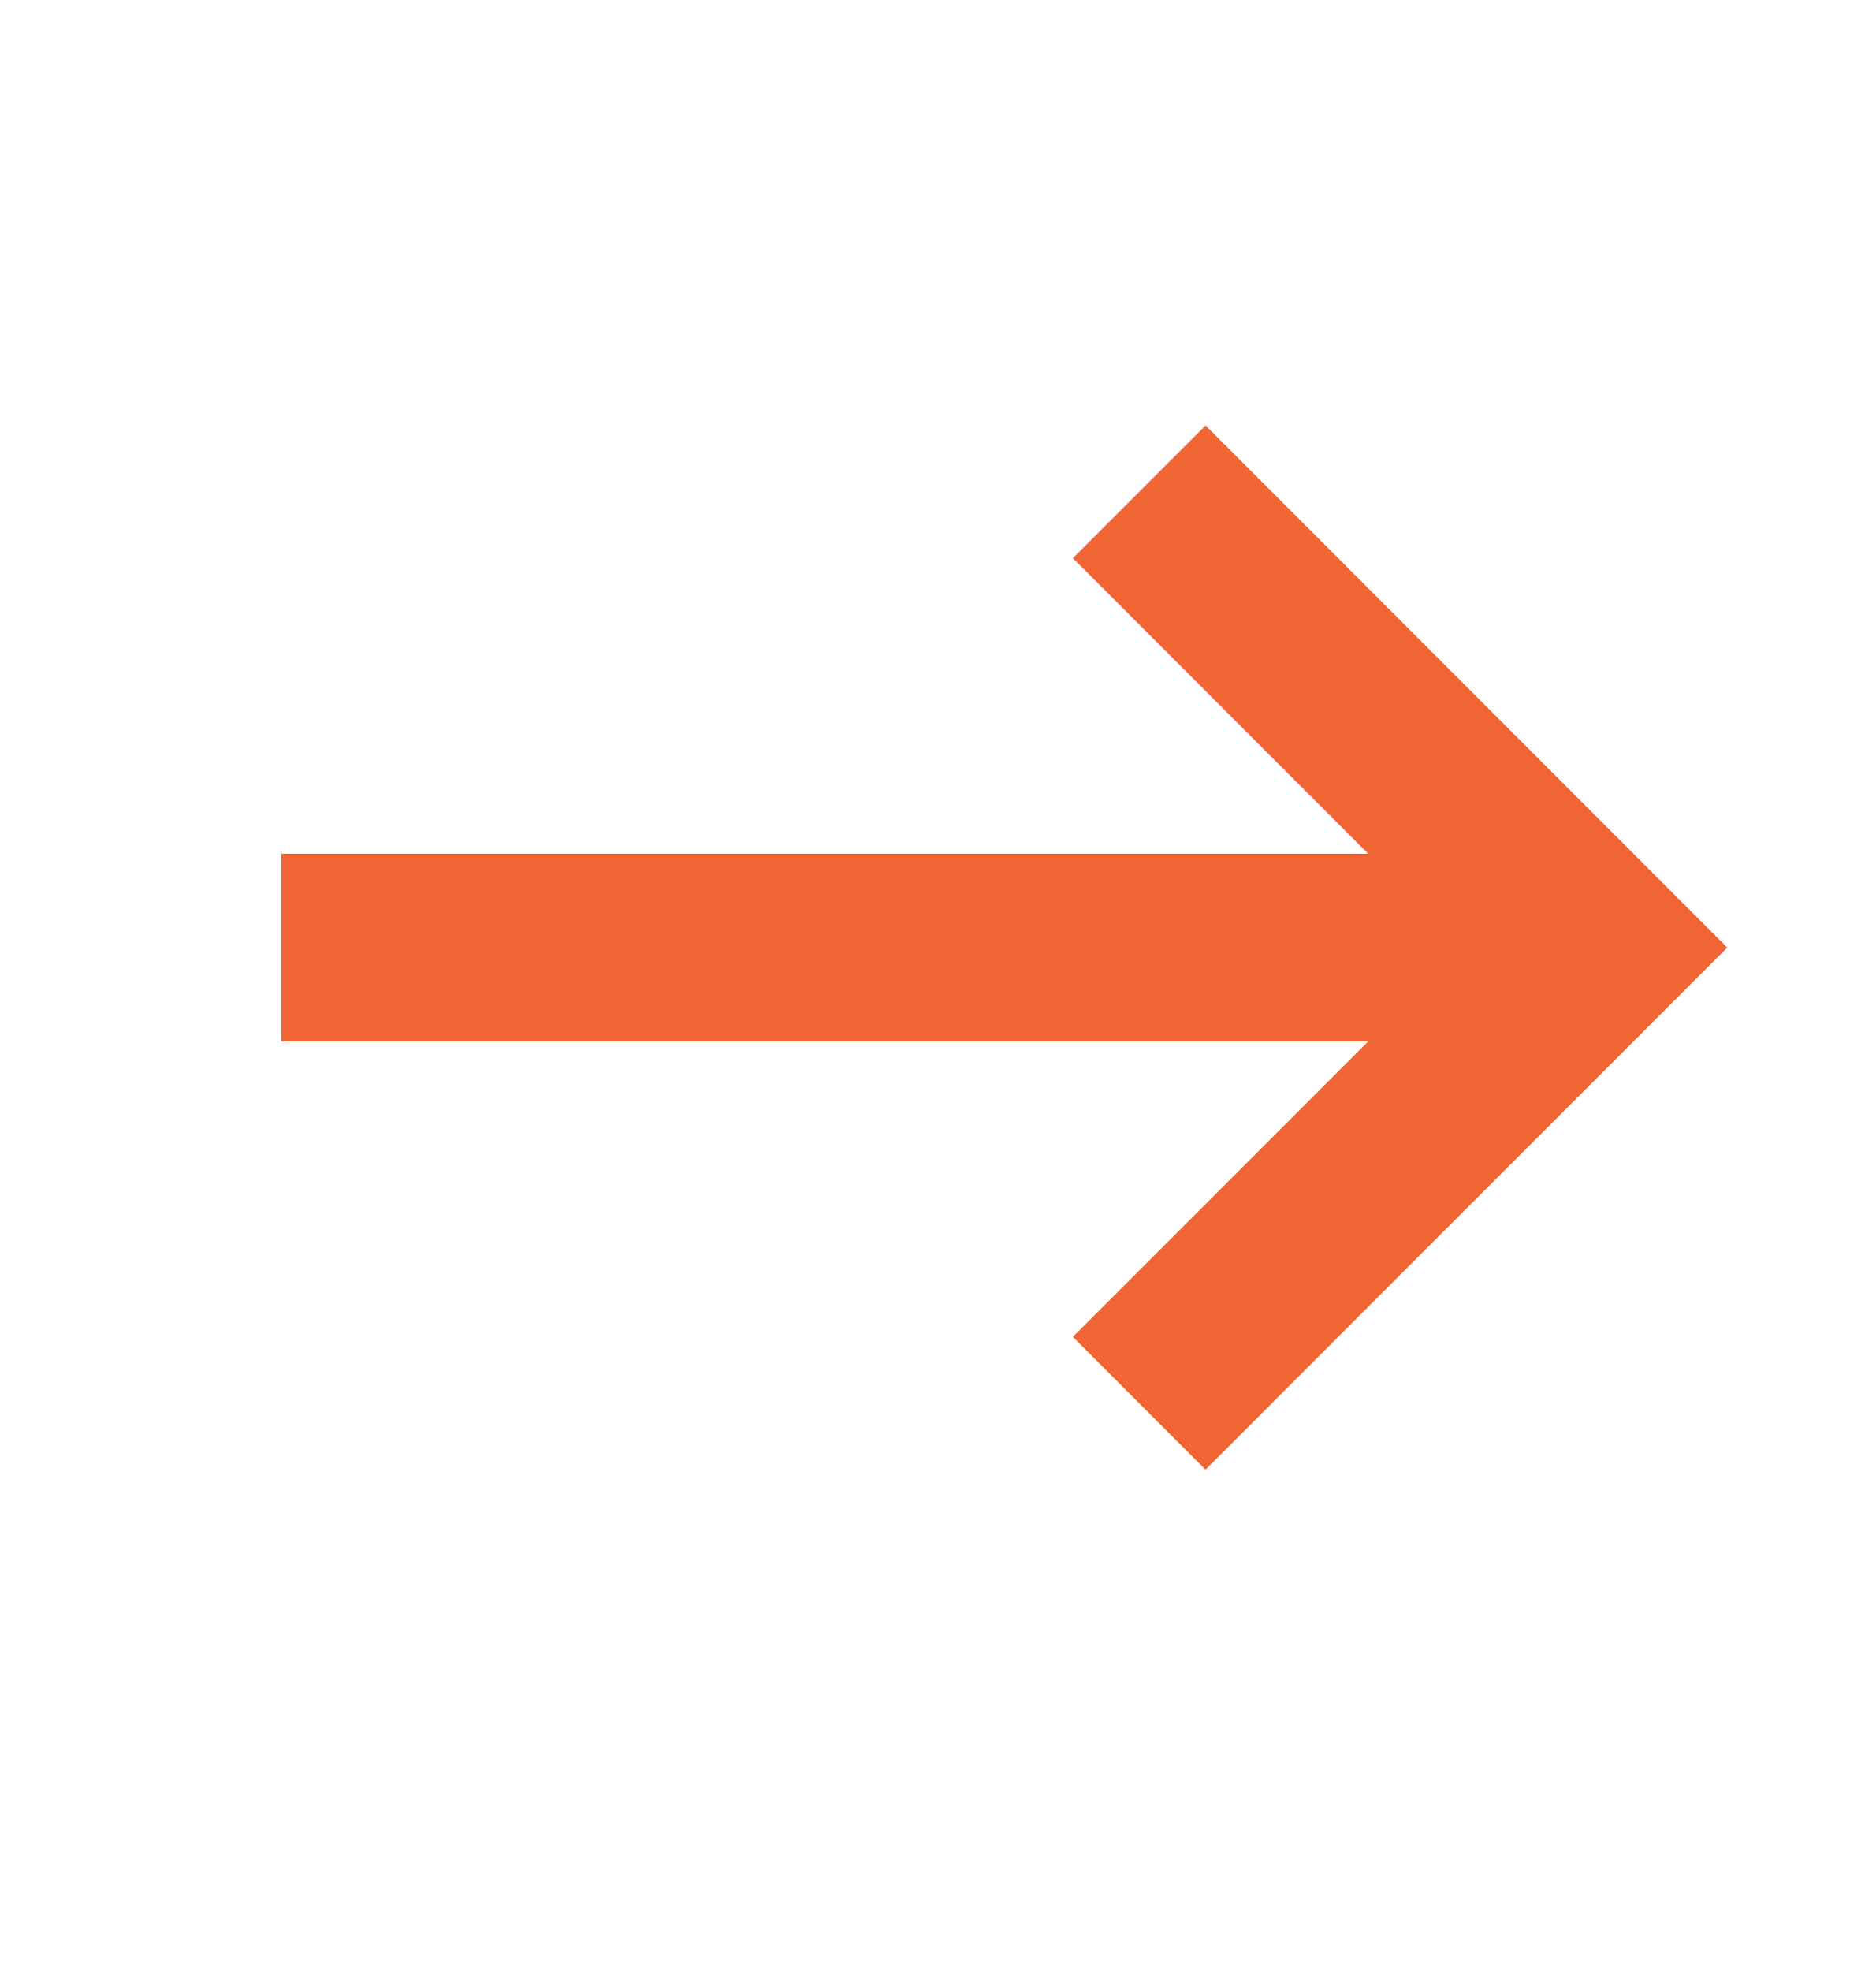 <svg width="20" height="21" viewBox="0 0 20 21" fill="none" xmlns="http://www.w3.org/2000/svg">
<g id="Arrow Right - White">
<g id="Group 1">
<path id="Vector 1" d="M3 10.096H16" stroke="#F16434" stroke-width="2"/>
<path id="Rectangle 1" d="M12.145 5.24L17 10.096L12.145 14.951" stroke="#F16434" stroke-width="2"/>
</g>
</g>
</svg>
